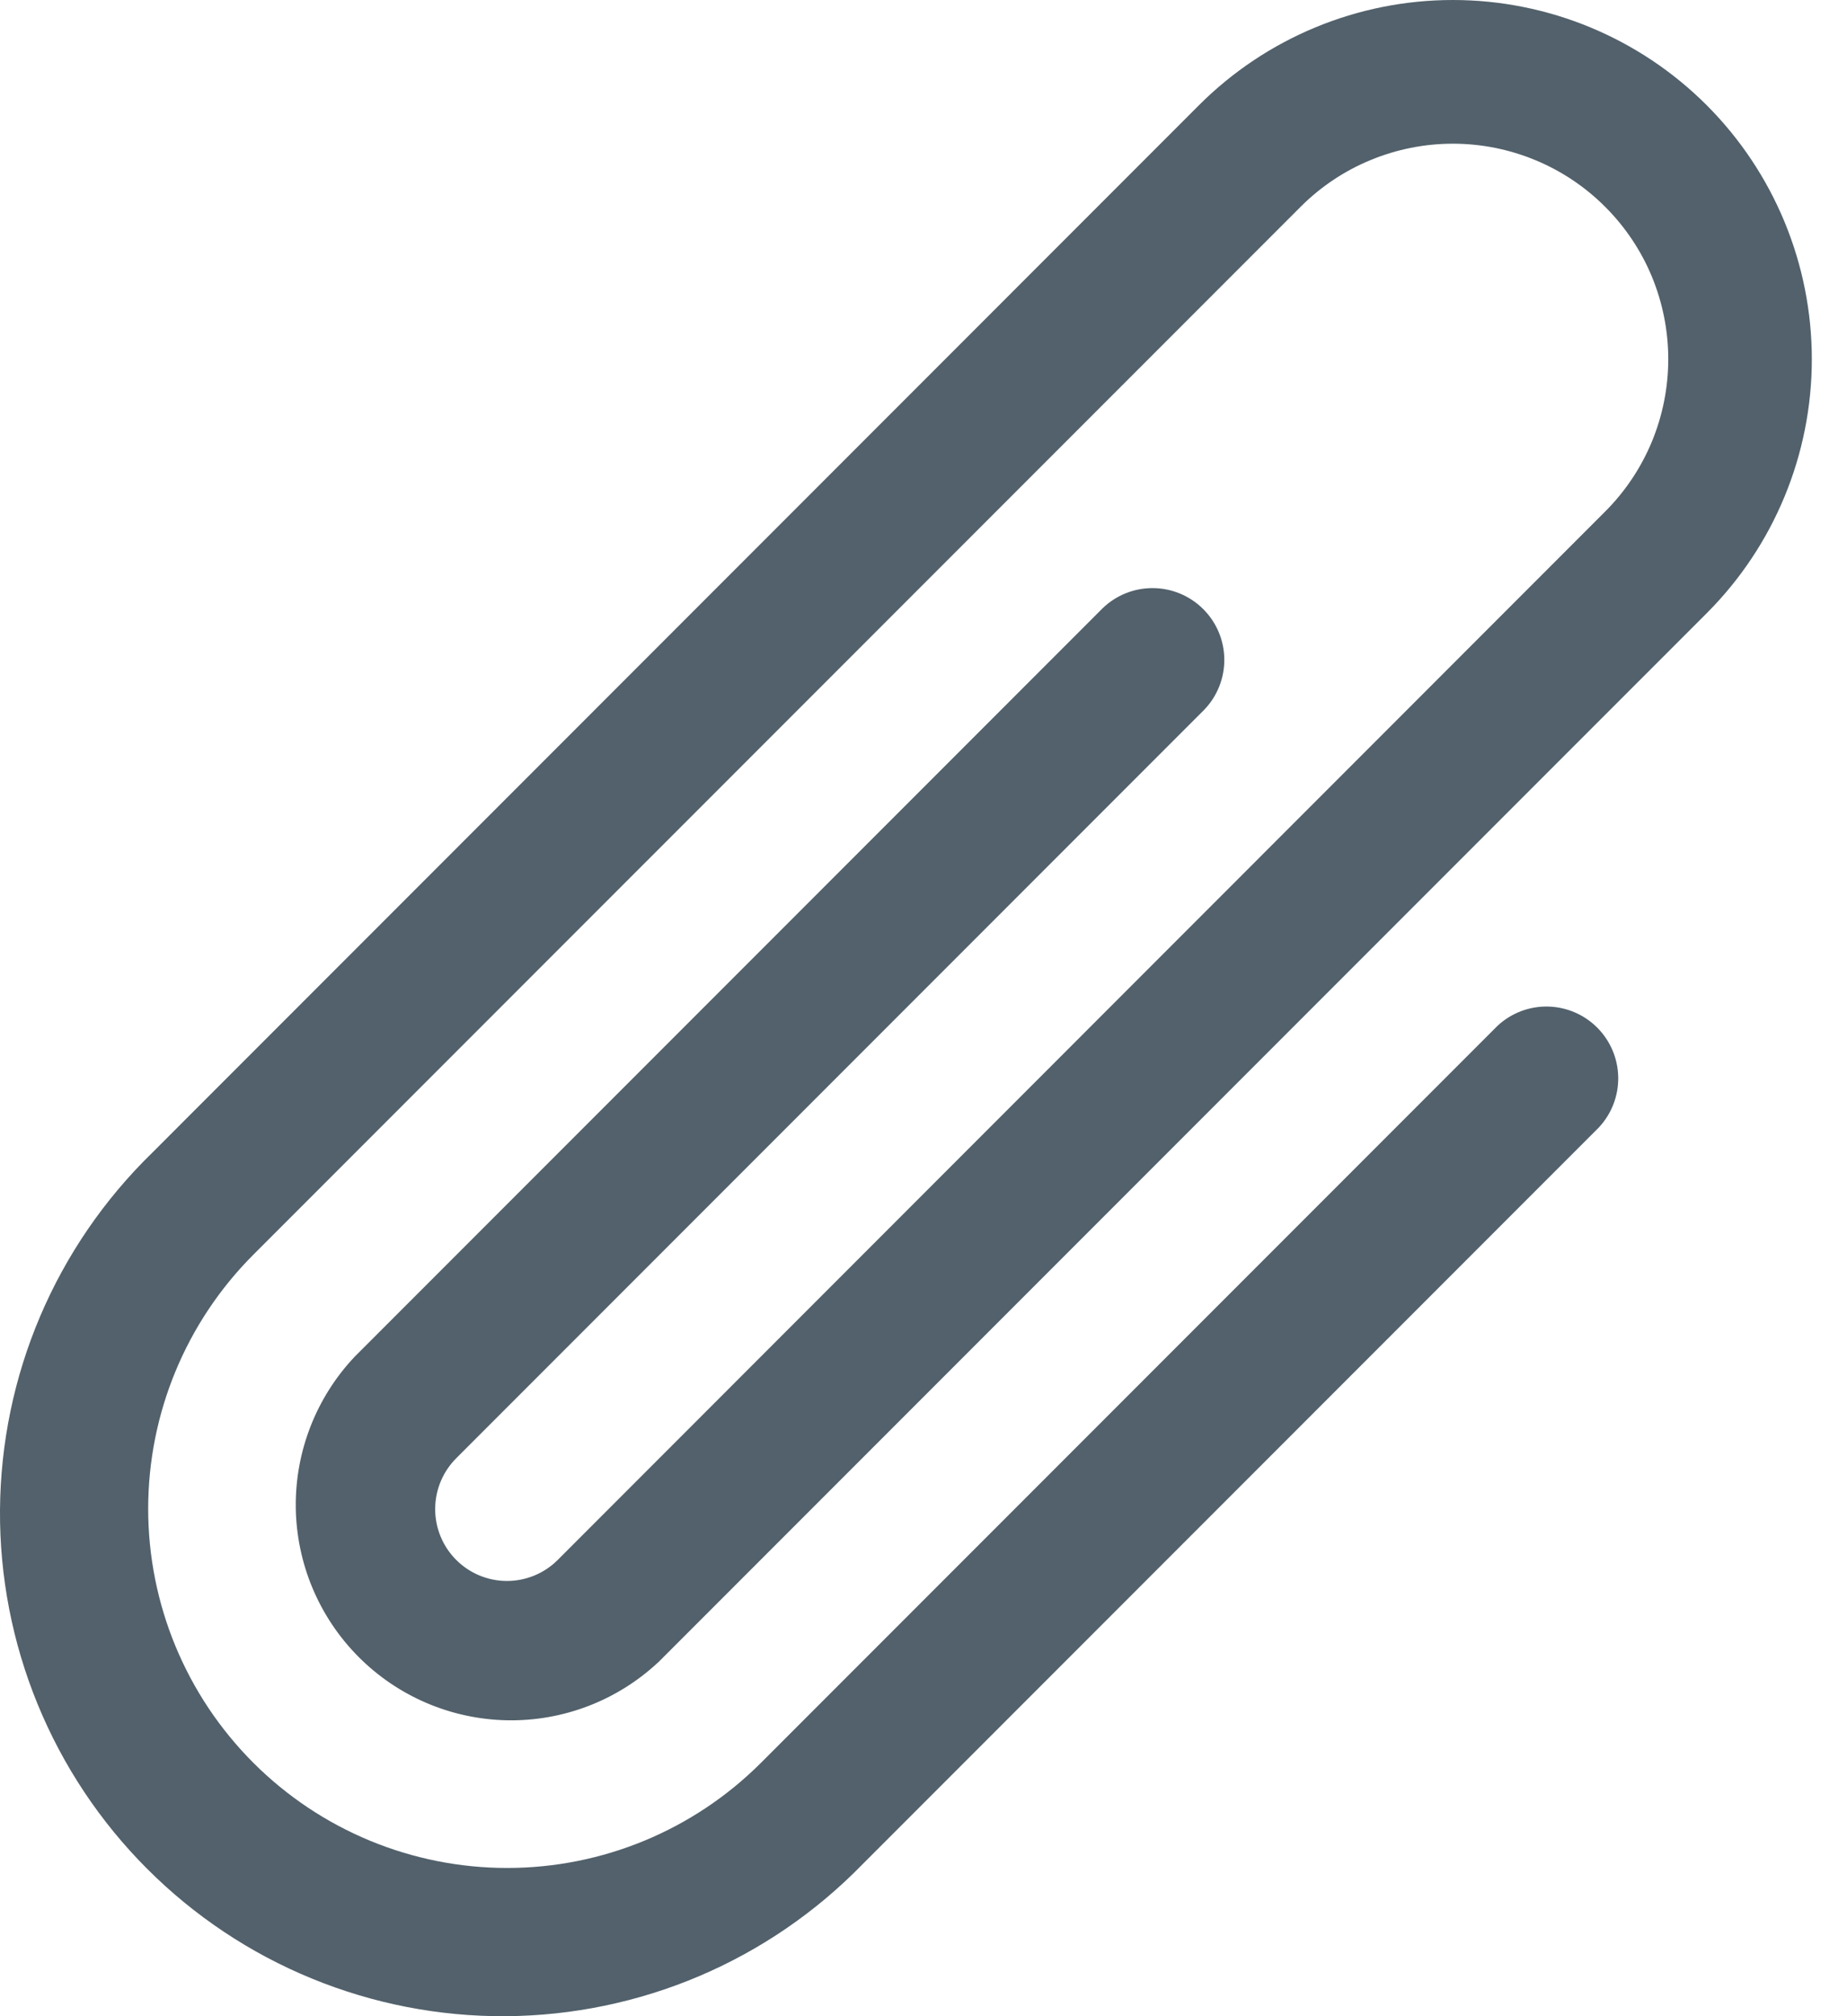 <svg width="44" height="48" viewBox="0 0 44 48" fill="none" xmlns="http://www.w3.org/2000/svg">
<path fill-rule="evenodd" clip-rule="evenodd" d="M38.239 4.924C37.763 4.447 37.197 4.069 36.575 3.812C35.952 3.554 35.285 3.421 34.611 3.421C33.937 3.421 33.27 3.554 32.647 3.812C32.025 4.069 31.459 4.447 30.983 4.924L6.034 29.872C4.431 31.476 3.53 33.652 3.53 35.92C3.53 38.188 4.431 40.363 6.035 41.967C7.639 43.571 9.815 44.471 12.083 44.471C14.351 44.471 16.526 43.57 18.13 41.966L35.674 24.422C35.998 24.12 36.427 23.955 36.87 23.963C37.313 23.971 37.736 24.151 38.049 24.464C38.362 24.777 38.542 25.2 38.55 25.643C38.558 26.086 38.393 26.515 38.091 26.839L20.547 44.383C19.441 45.519 18.12 46.423 16.661 47.044C15.203 47.664 13.635 47.989 12.05 48C10.465 48.01 8.893 47.705 7.427 47.103C5.96 46.502 4.628 45.614 3.507 44.493C2.386 43.372 1.499 42.04 0.897 40.573C0.295 39.107 -0.01 37.535 0 35.95C0.011 34.365 0.335 32.797 0.956 31.339C1.577 29.88 2.482 28.559 3.617 27.453L28.563 2.504C30.167 0.901 32.343 -0 34.611 3.80617e-08C36.879 0 39.054 0.901 40.658 2.505C42.261 4.109 43.162 6.285 43.162 8.553C43.162 10.821 42.261 12.996 40.657 14.6L15.724 39.532L15.706 39.551L15.69 39.567L15.685 39.571L15.678 39.576C14.703 40.486 13.412 40.981 12.078 40.955C10.744 40.929 9.473 40.385 8.534 39.438C7.594 38.49 7.061 37.214 7.046 35.88C7.032 34.547 7.538 33.259 8.456 32.292L26.267 14.481C26.589 14.17 27.021 13.997 27.47 14.001C27.918 14.005 28.347 14.184 28.664 14.501C28.982 14.818 29.162 15.247 29.166 15.695C29.17 16.144 28.998 16.576 28.686 16.899L10.876 34.709C10.553 35.028 10.37 35.462 10.367 35.916C10.364 36.37 10.541 36.806 10.86 37.129C11.178 37.452 11.612 37.635 12.066 37.638C12.52 37.641 12.956 37.464 13.279 37.145L38.239 12.178C38.716 11.702 39.094 11.136 39.352 10.514C39.609 9.891 39.742 9.224 39.742 8.55C39.742 7.876 39.609 7.209 39.352 6.586C39.094 5.964 38.716 5.4 38.239 4.924Z" fill="#52616B"/>
</svg>
